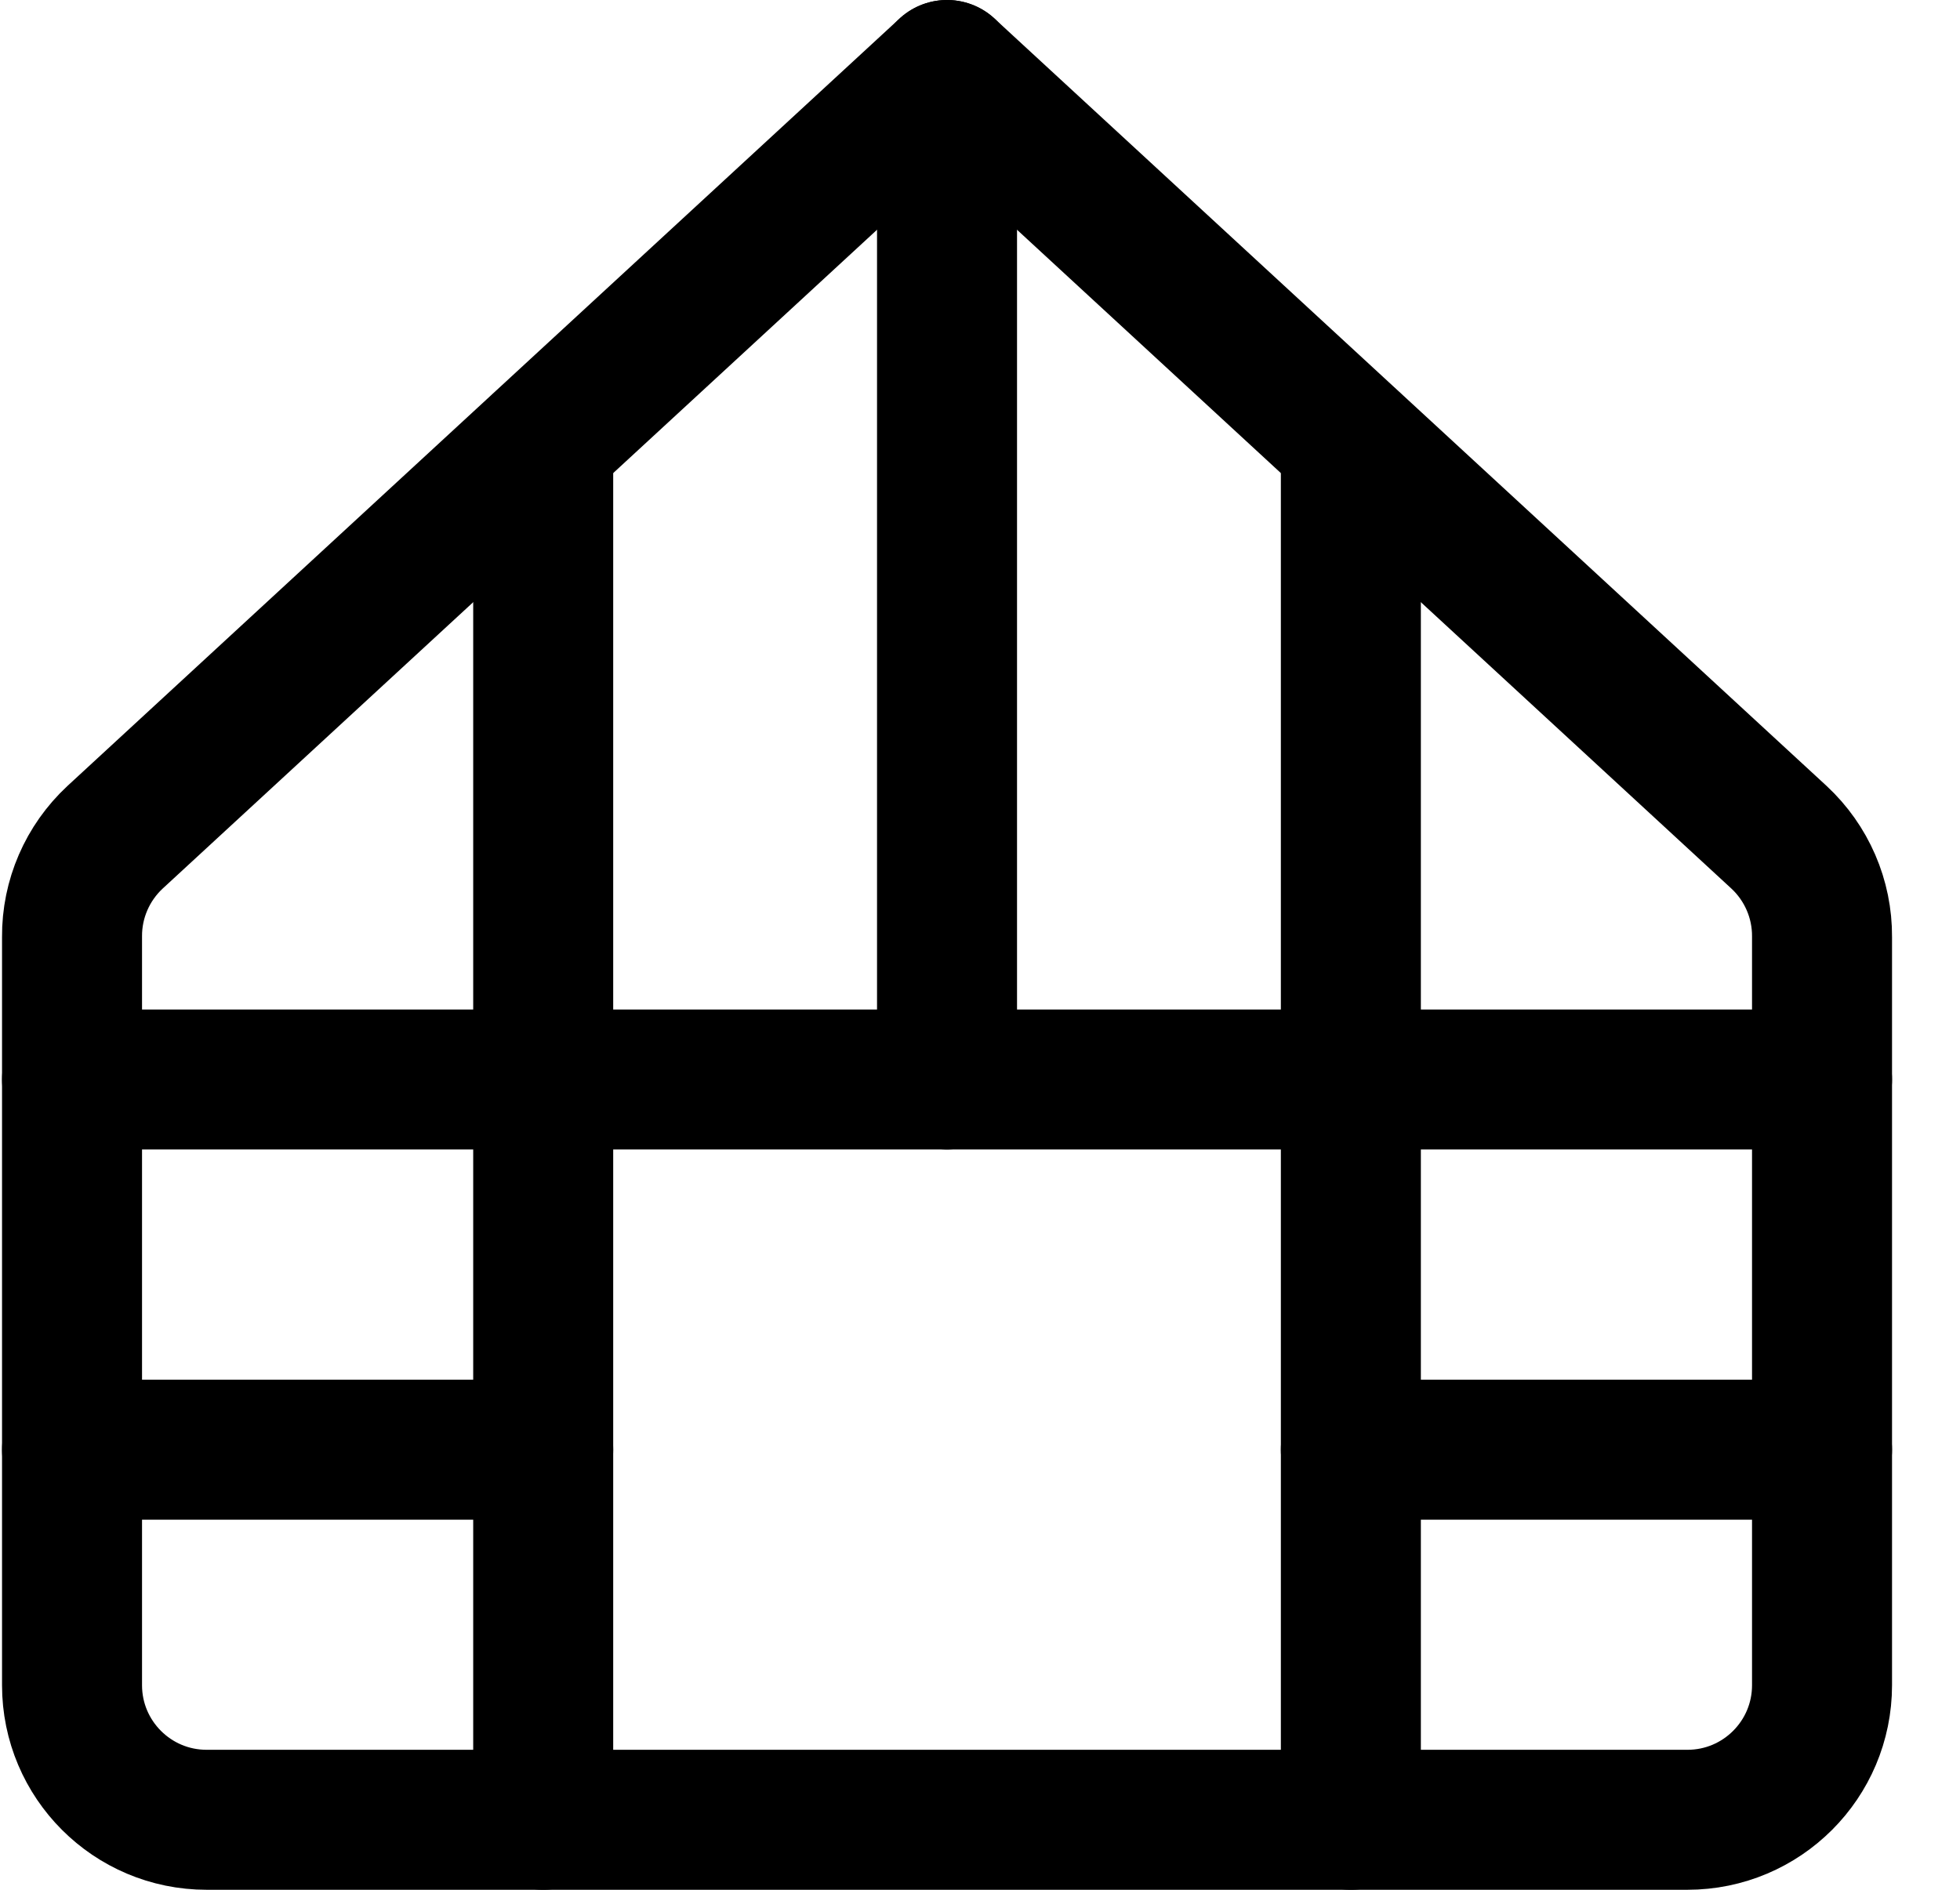<?xml version="1.0" encoding="UTF-8"?>
<svg width="28px" height="27px" viewBox="0 0 28 27" version="1.1" xmlns="http://www.w3.org/2000/svg" xmlns:xlink="http://www.w3.org/1999/xlink">
    <title>design en comfort - atelier 3</title>
    <g id="Page-1" stroke="none" stroke-width="1" fill="none" fill-rule="evenodd" stroke-linecap="round" stroke-linejoin="round">
        <g id="Artboard-Copy" transform="translate(-279, -624)" stroke="#000000" stroke-width="2">
            <g id="design-en-comfort---atelier-3" transform="translate(280.029, 625)">
                <path d="M25,12.385 C25.004,11.845 24.78,11.329 24.385,10.962 L12.5,0 L0.615,10.962 C0.22,11.329 -0.004,11.845 0,12.385 L0,23.077 C0,24.139 0.861,25 1.923,25 L23.077,25 C24.139,25 25,24.139 25,23.077 L25,12.385 Z" id="Path"></path>
                <line x1="12.5" y1="14.423" x2="12.5" y2="0" id="Path"></line>
                <line x1="4.41027522e-05" y1="14.423" x2="25" y2="14.423" id="Path"></line>
                <line x1="4.41027522e-05" y1="19.712" x2="6.731" y2="19.712" id="Path"></line>
                <line x1="18.269" y1="19.712" x2="25" y2="19.712" id="Path"></line>
                <line x1="6.731" y1="25" x2="6.731" y2="5.327" id="Path"></line>
                <line x1="18.269" y1="25" x2="18.269" y2="5.327" id="Path"></line>
            </g>
        </g>
    </g>
</svg>